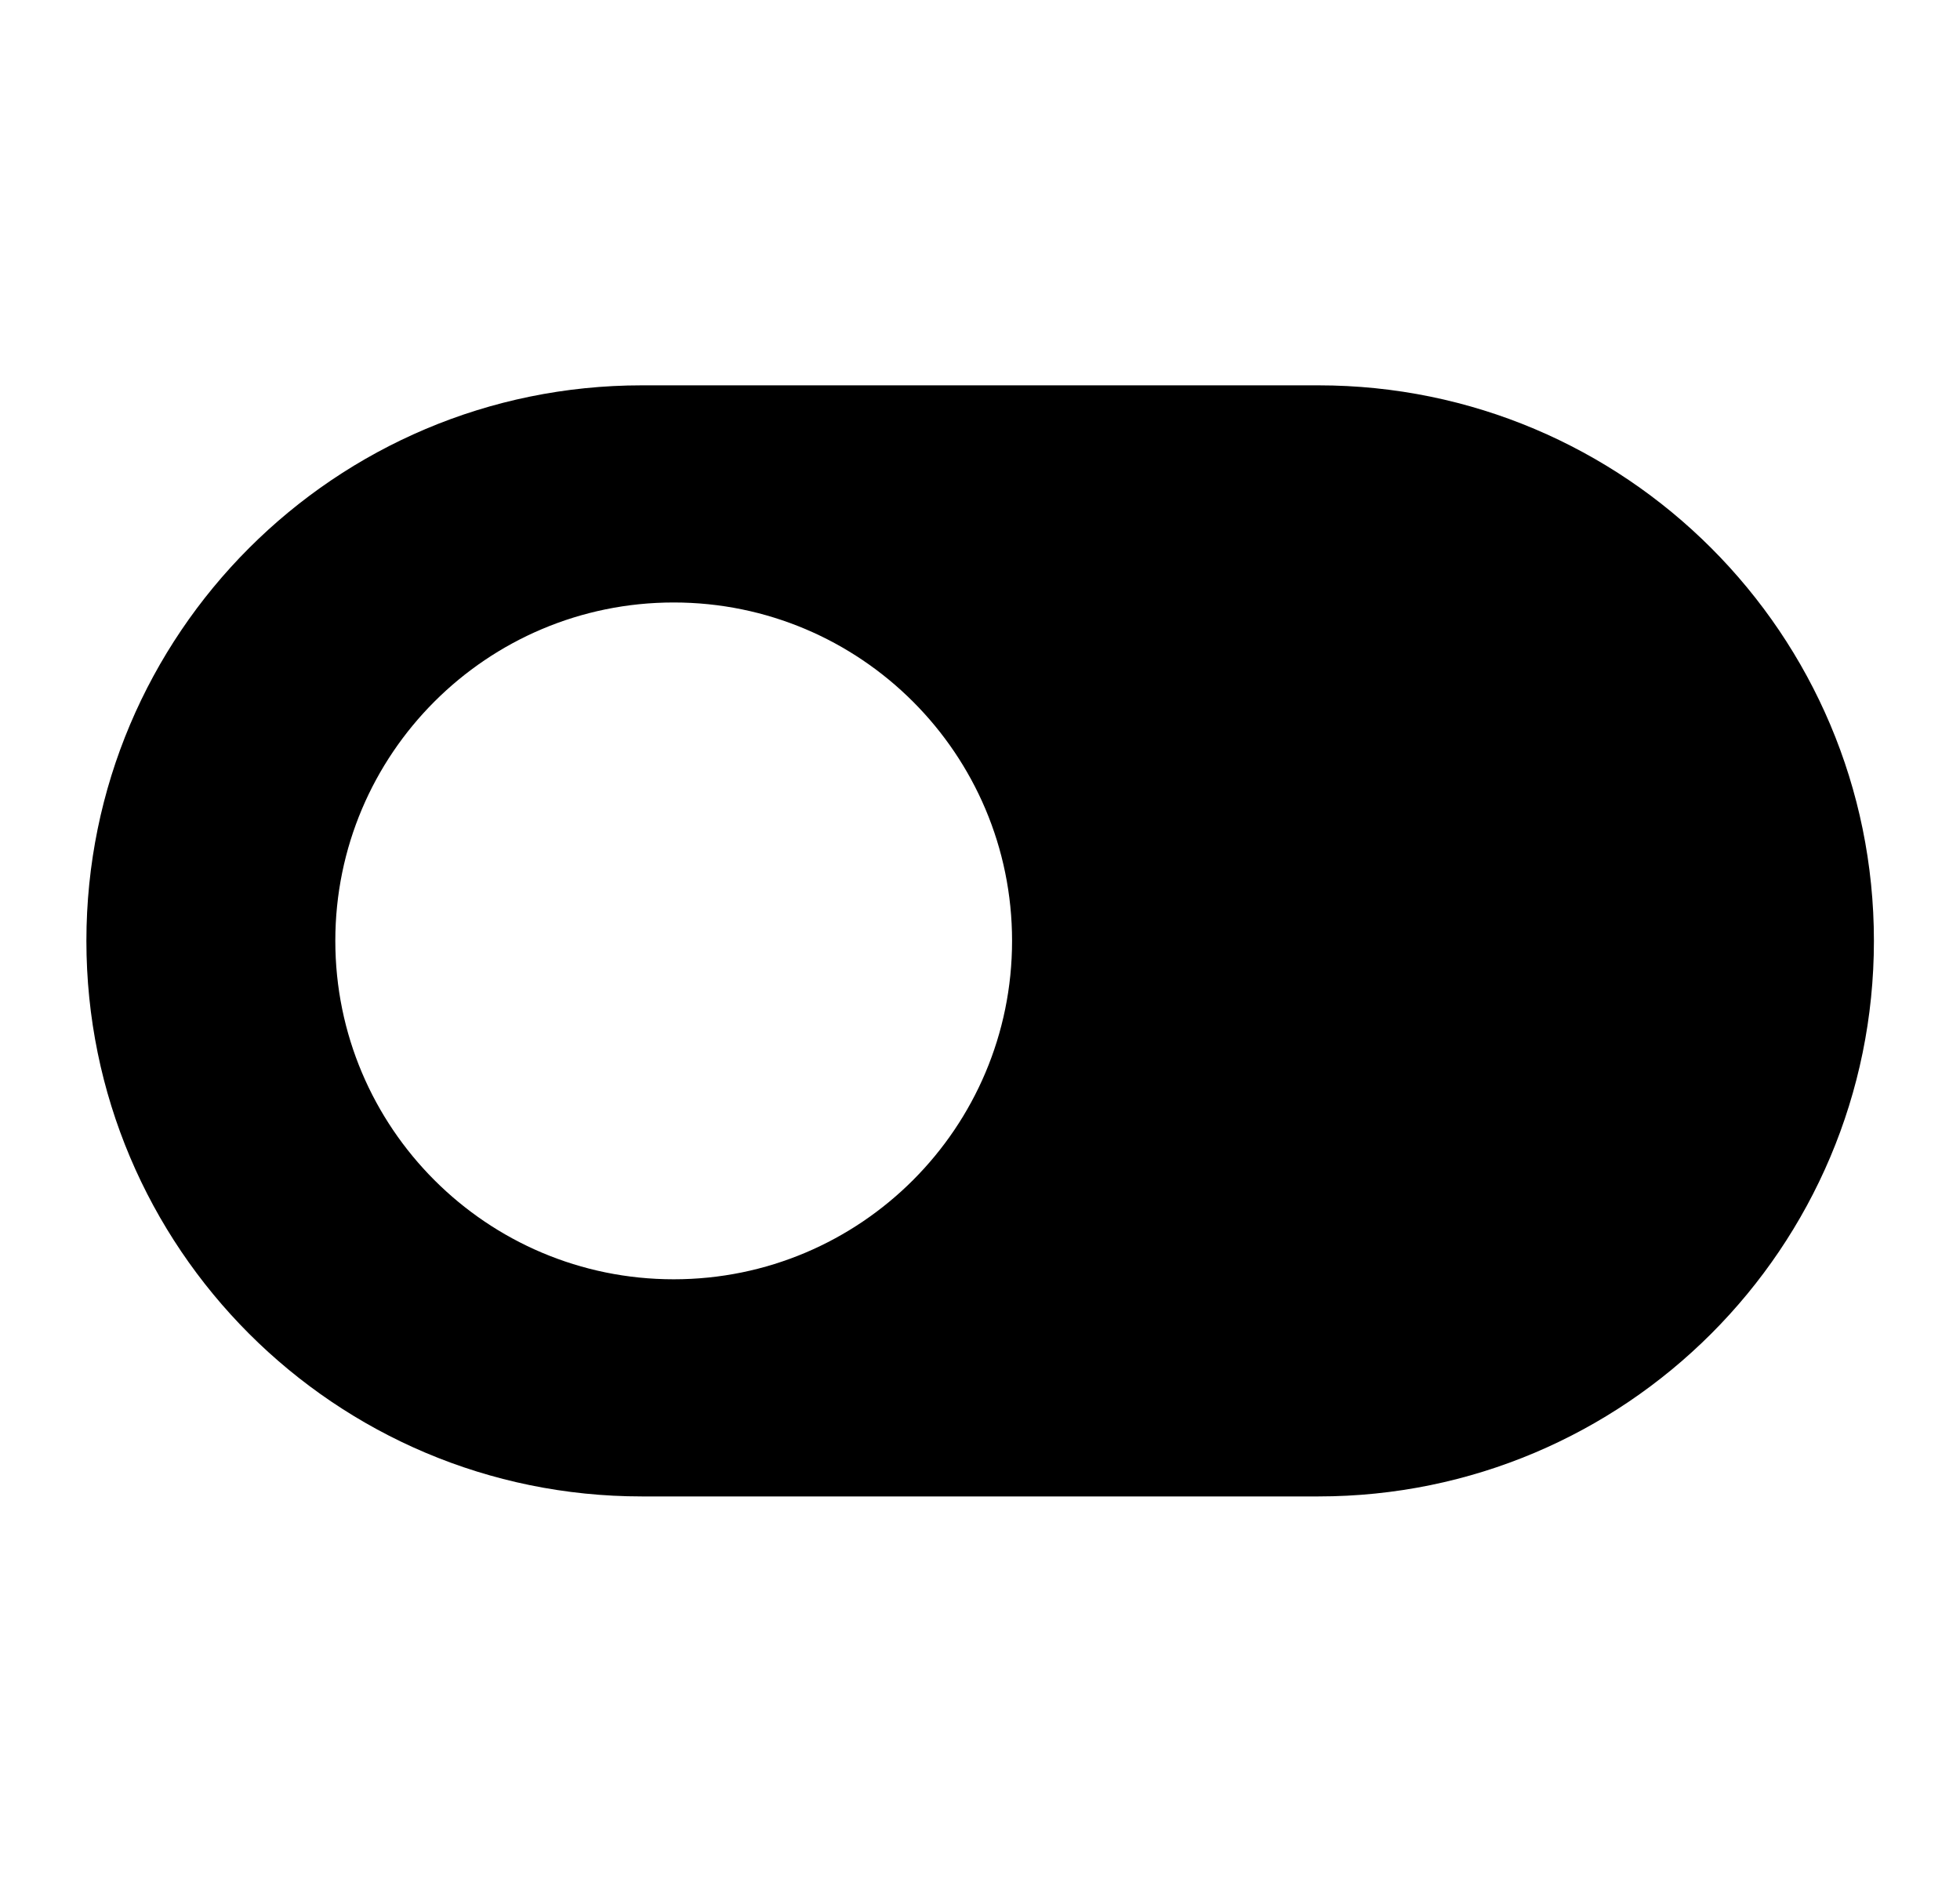 <svg width="25" height="24" viewBox="0 0 25 24" fill="none" xmlns="http://www.w3.org/2000/svg">
<path d="M16.817 4.914H8.186C4.274 4.914 1.102 8.086 1.102 11.998C1.102 15.911 4.273 19.083 8.186 19.083H16.817C20.73 19.083 23.902 15.911 23.902 11.998C23.902 8.086 20.73 4.914 16.817 4.914ZM8.593 16.314C6.21 16.314 4.277 14.382 4.277 11.998C4.277 9.615 6.21 7.683 8.593 7.683C10.976 7.683 12.909 9.615 12.909 11.998C12.909 14.382 10.977 16.314 8.593 16.314Z" fill="black"/>
</svg>
